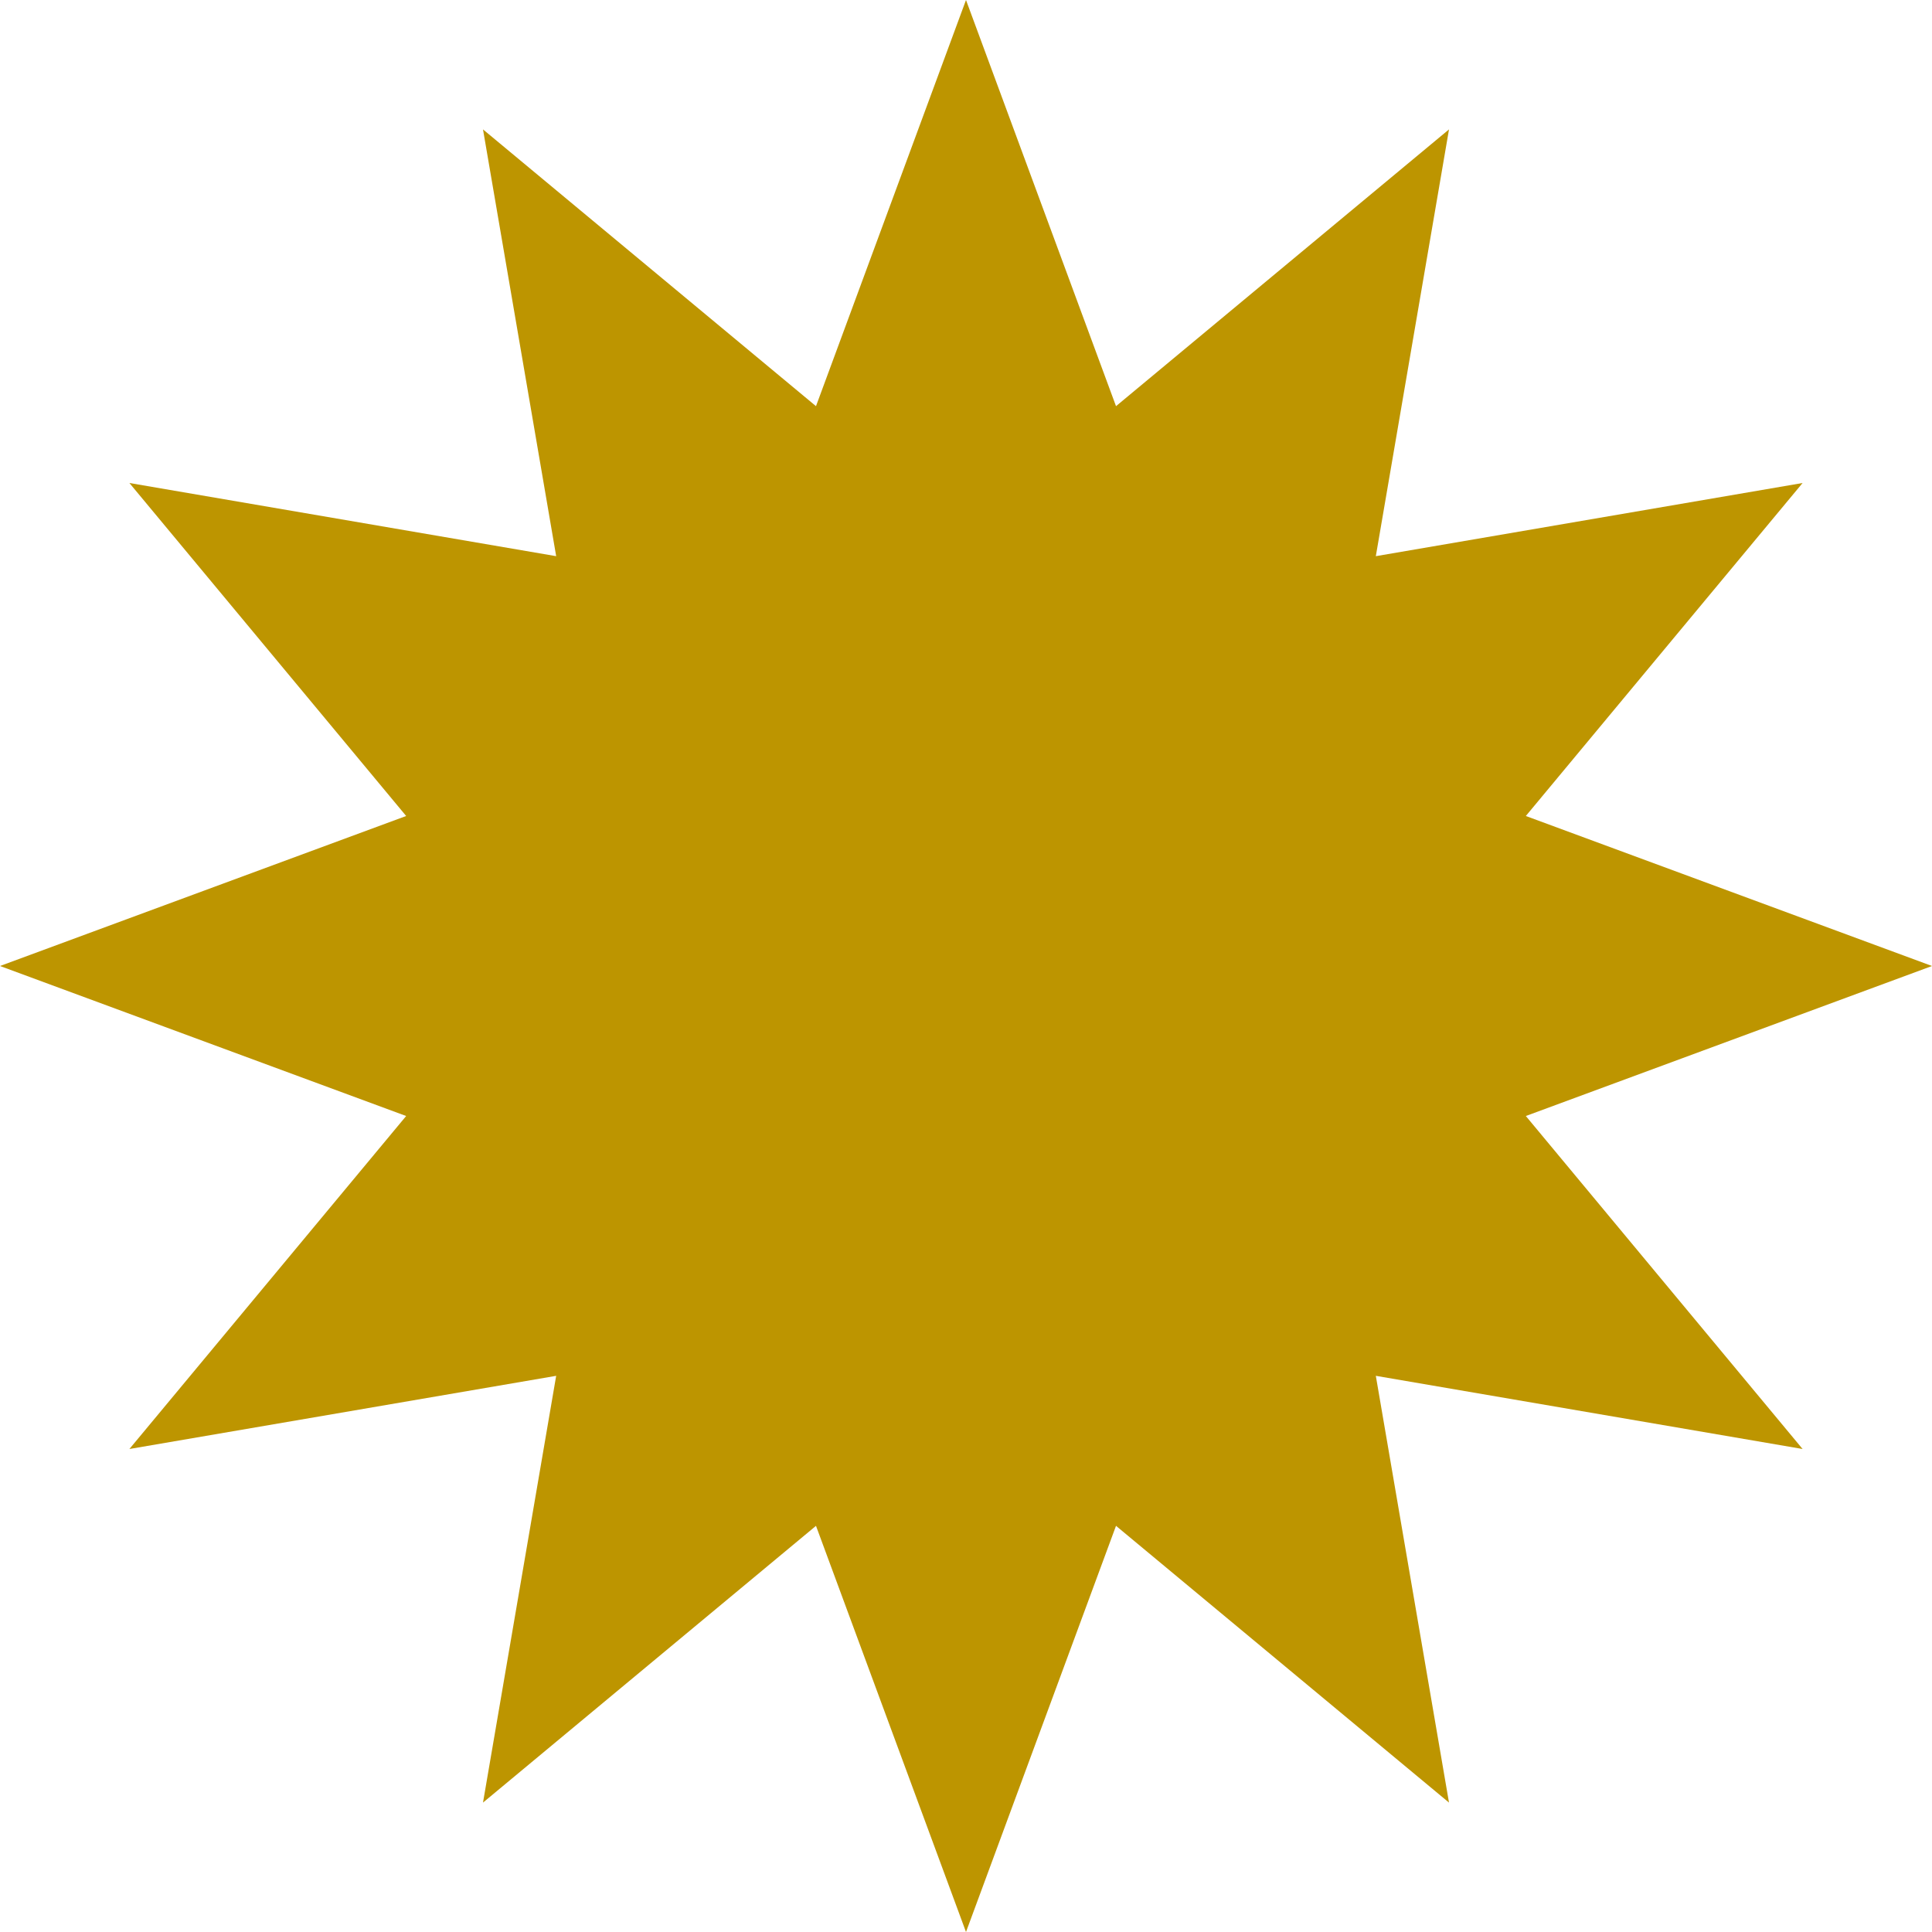 <svg width="48" height="48" viewBox="0 0 48 48" fill="none" xmlns="http://www.w3.org/2000/svg">
<path d="M24 0L27.727 10.091L36 3.215L34.182 13.818L44.785 12L37.909 20.273L48 24L37.909 27.727L44.785 36L34.182 34.182L36 44.785L27.727 37.909L24 48L20.273 37.909L12 44.785L13.818 34.182L3.215 36L10.091 27.727L0 24L10.091 20.273L3.215 12L13.818 13.818L12 3.215L20.273 10.091L24 0Z" fill="#BD9500"/>
</svg>
